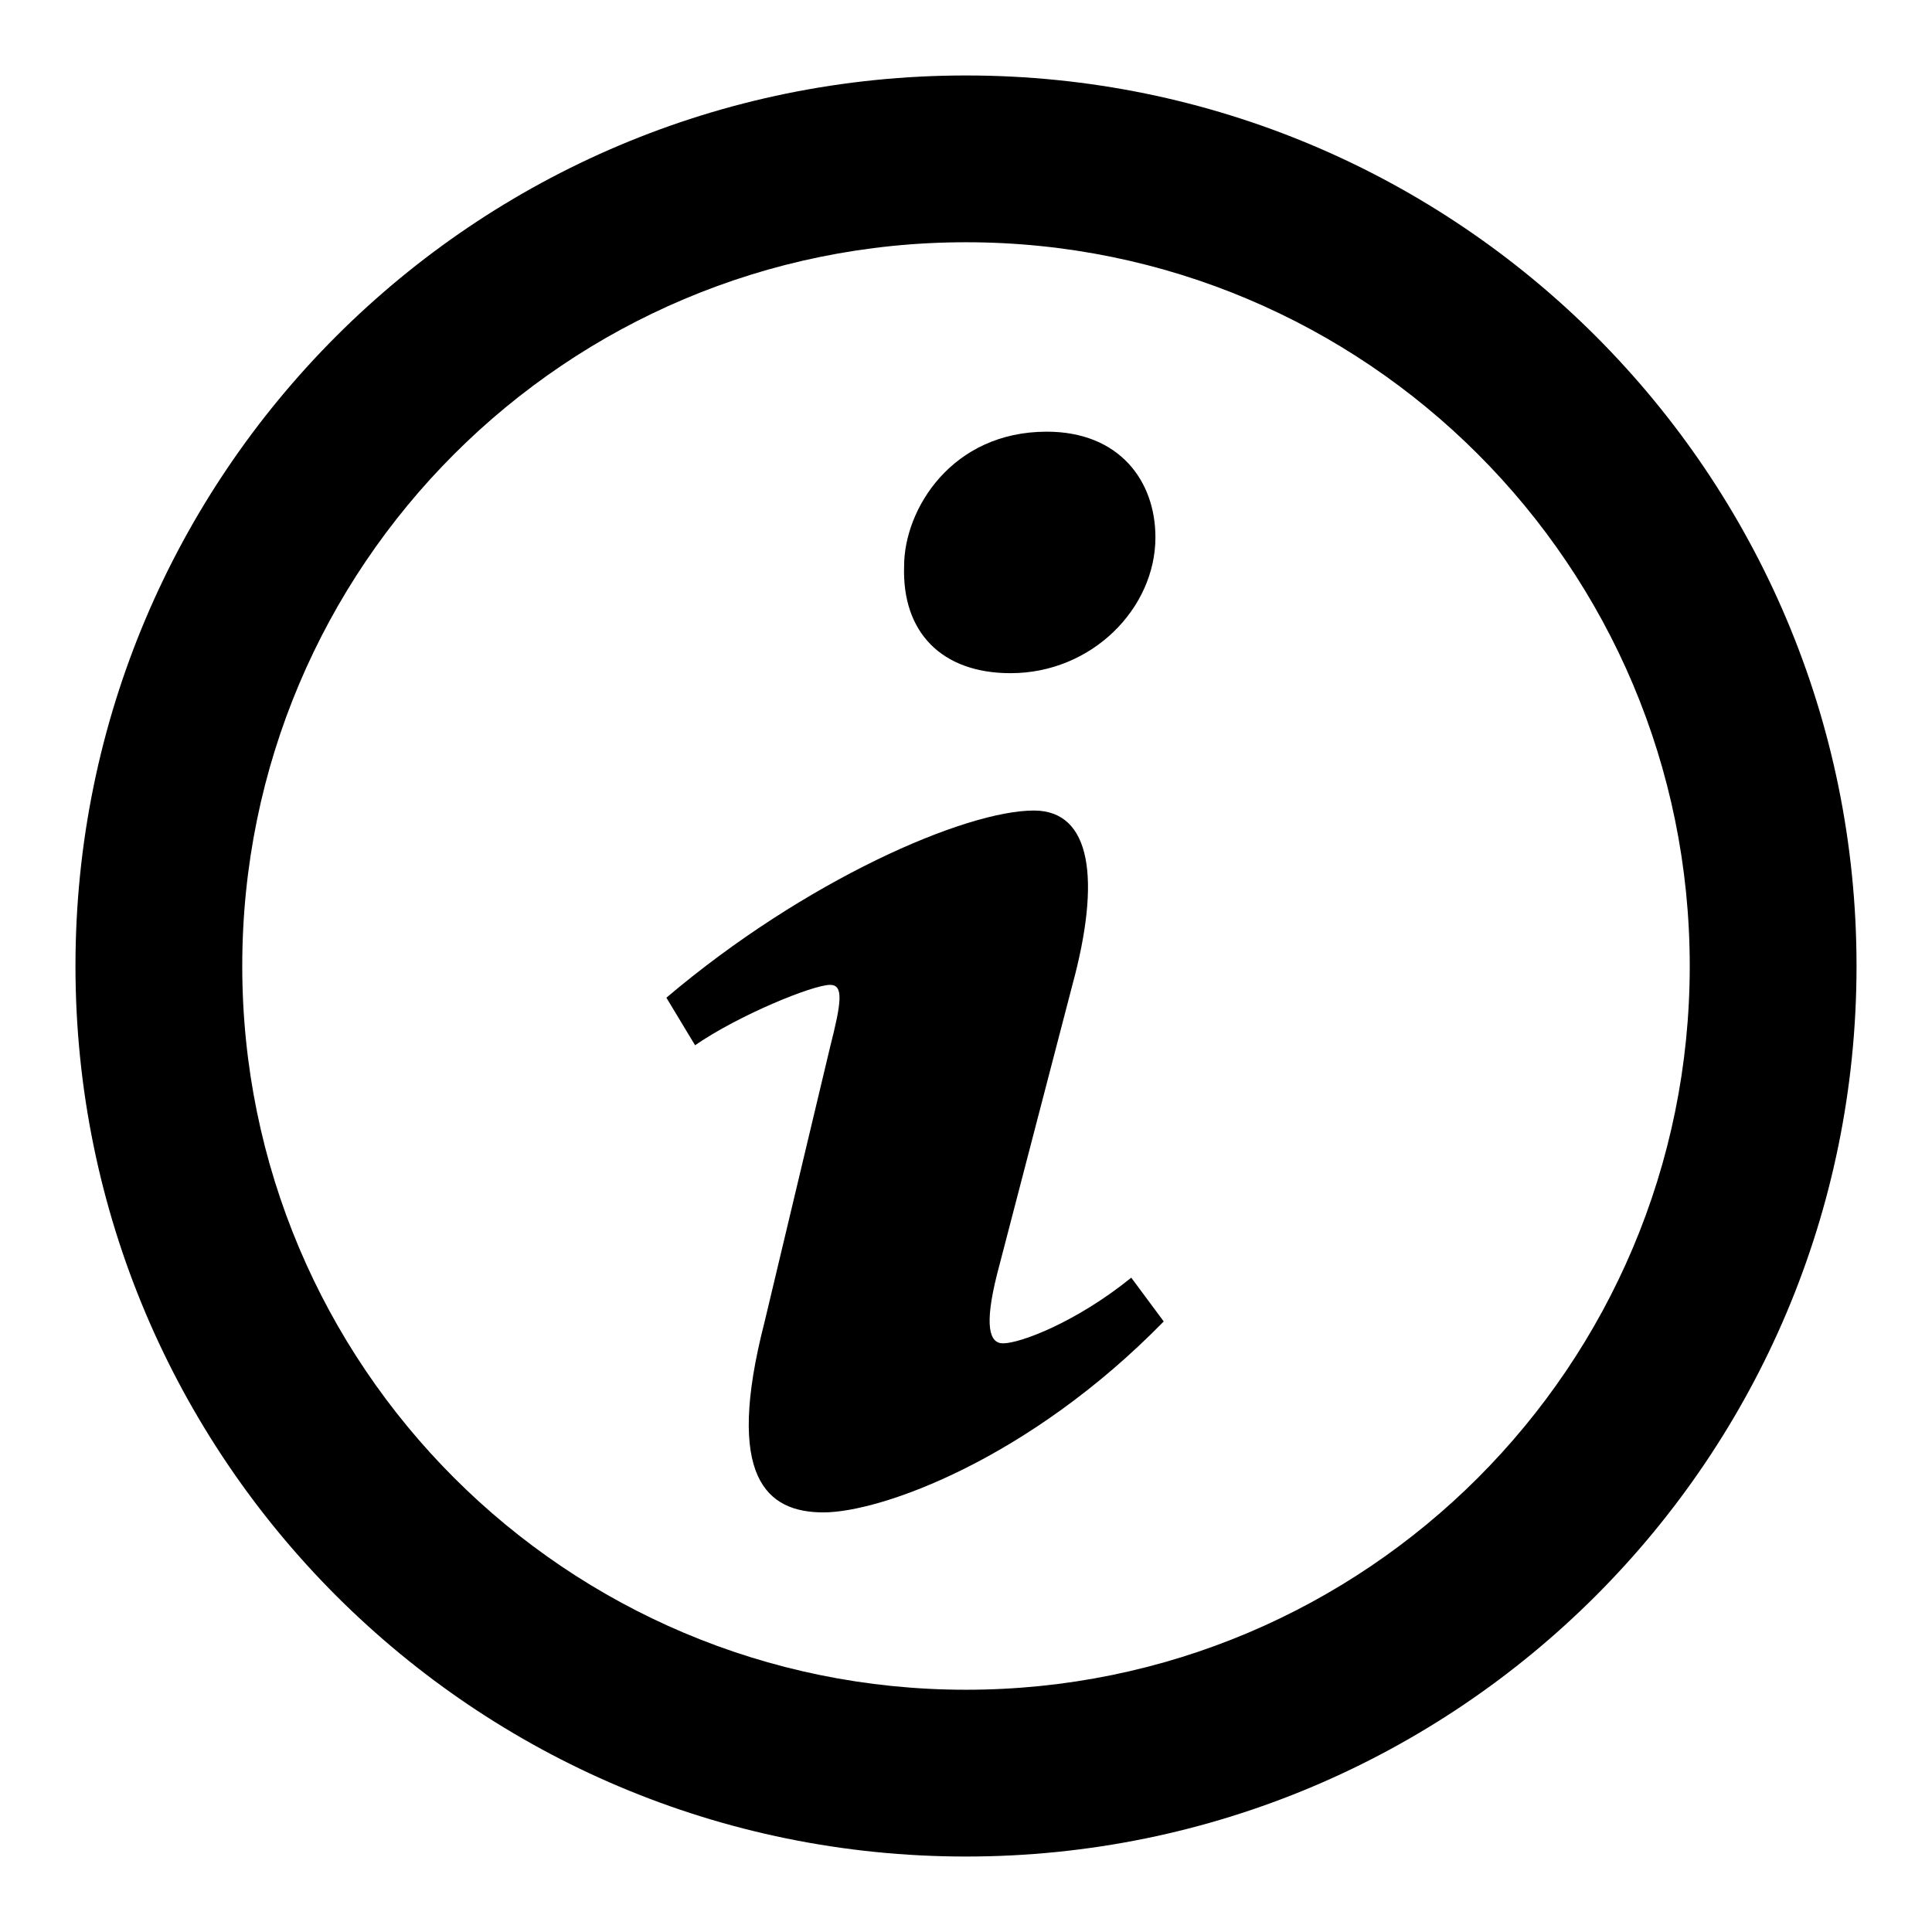 <?xml version="1.0" encoding="utf-8"?>
<!-- Svg Vector Icons : http://www.onlinewebfonts.com/icon -->
<!DOCTYPE svg PUBLIC "-//W3C//DTD SVG 1.1//EN" "http://www.w3.org/Graphics/SVG/1.1/DTD/svg11.dtd">
<svg version="1.1" xmlns="http://www.w3.org/2000/svg" xmlns:xlink="http://www.w3.org/1999/xlink" x="0px" y="0px" viewBox="0 0 256 256" enable-background="new 0 0 256 256" xml:space="preserve">
<g> <path fill="#000000" d="M128,10C62.8,10,10,62.8,10,128c0,65.2,52.8,118,118,118c65.2,0,118-52.8,118-118C246,62.8,193.2,10,128,10 z M128,223.9c-53,0-95.9-42.9-95.9-95.9S75,32.1,128,32.1S223.9,75,223.9,128S181,223.9,128,223.9z M133.9,89.2 c10.8,0,19.2-8.6,19.2-18c0-7.5-4.8-14-14.4-14c-12.6,0-18.9,10.3-18.9,17.8C119.5,83.8,124.8,89.2,133.9,89.2z M132.9,178 c-1.8,0-2.5-2.3-0.8-9.1l10-38.4c3.8-14,2.5-23.1-5.1-23.1c-9.1,0-30.3,9.2-48.7,24.8l3.8,6.3c5.8-4,15.6-8,17.9-8 c1.8,0,1.5,2.3,0,8.2l-8.7,36.5c-5.3,20.6,0.3,25.2,7.8,25.2c7.6,0,27.2-7,45.1-25.3l-4.3-5.8C142.6,175.2,135.2,178,132.9,178z"/></g>
</svg>